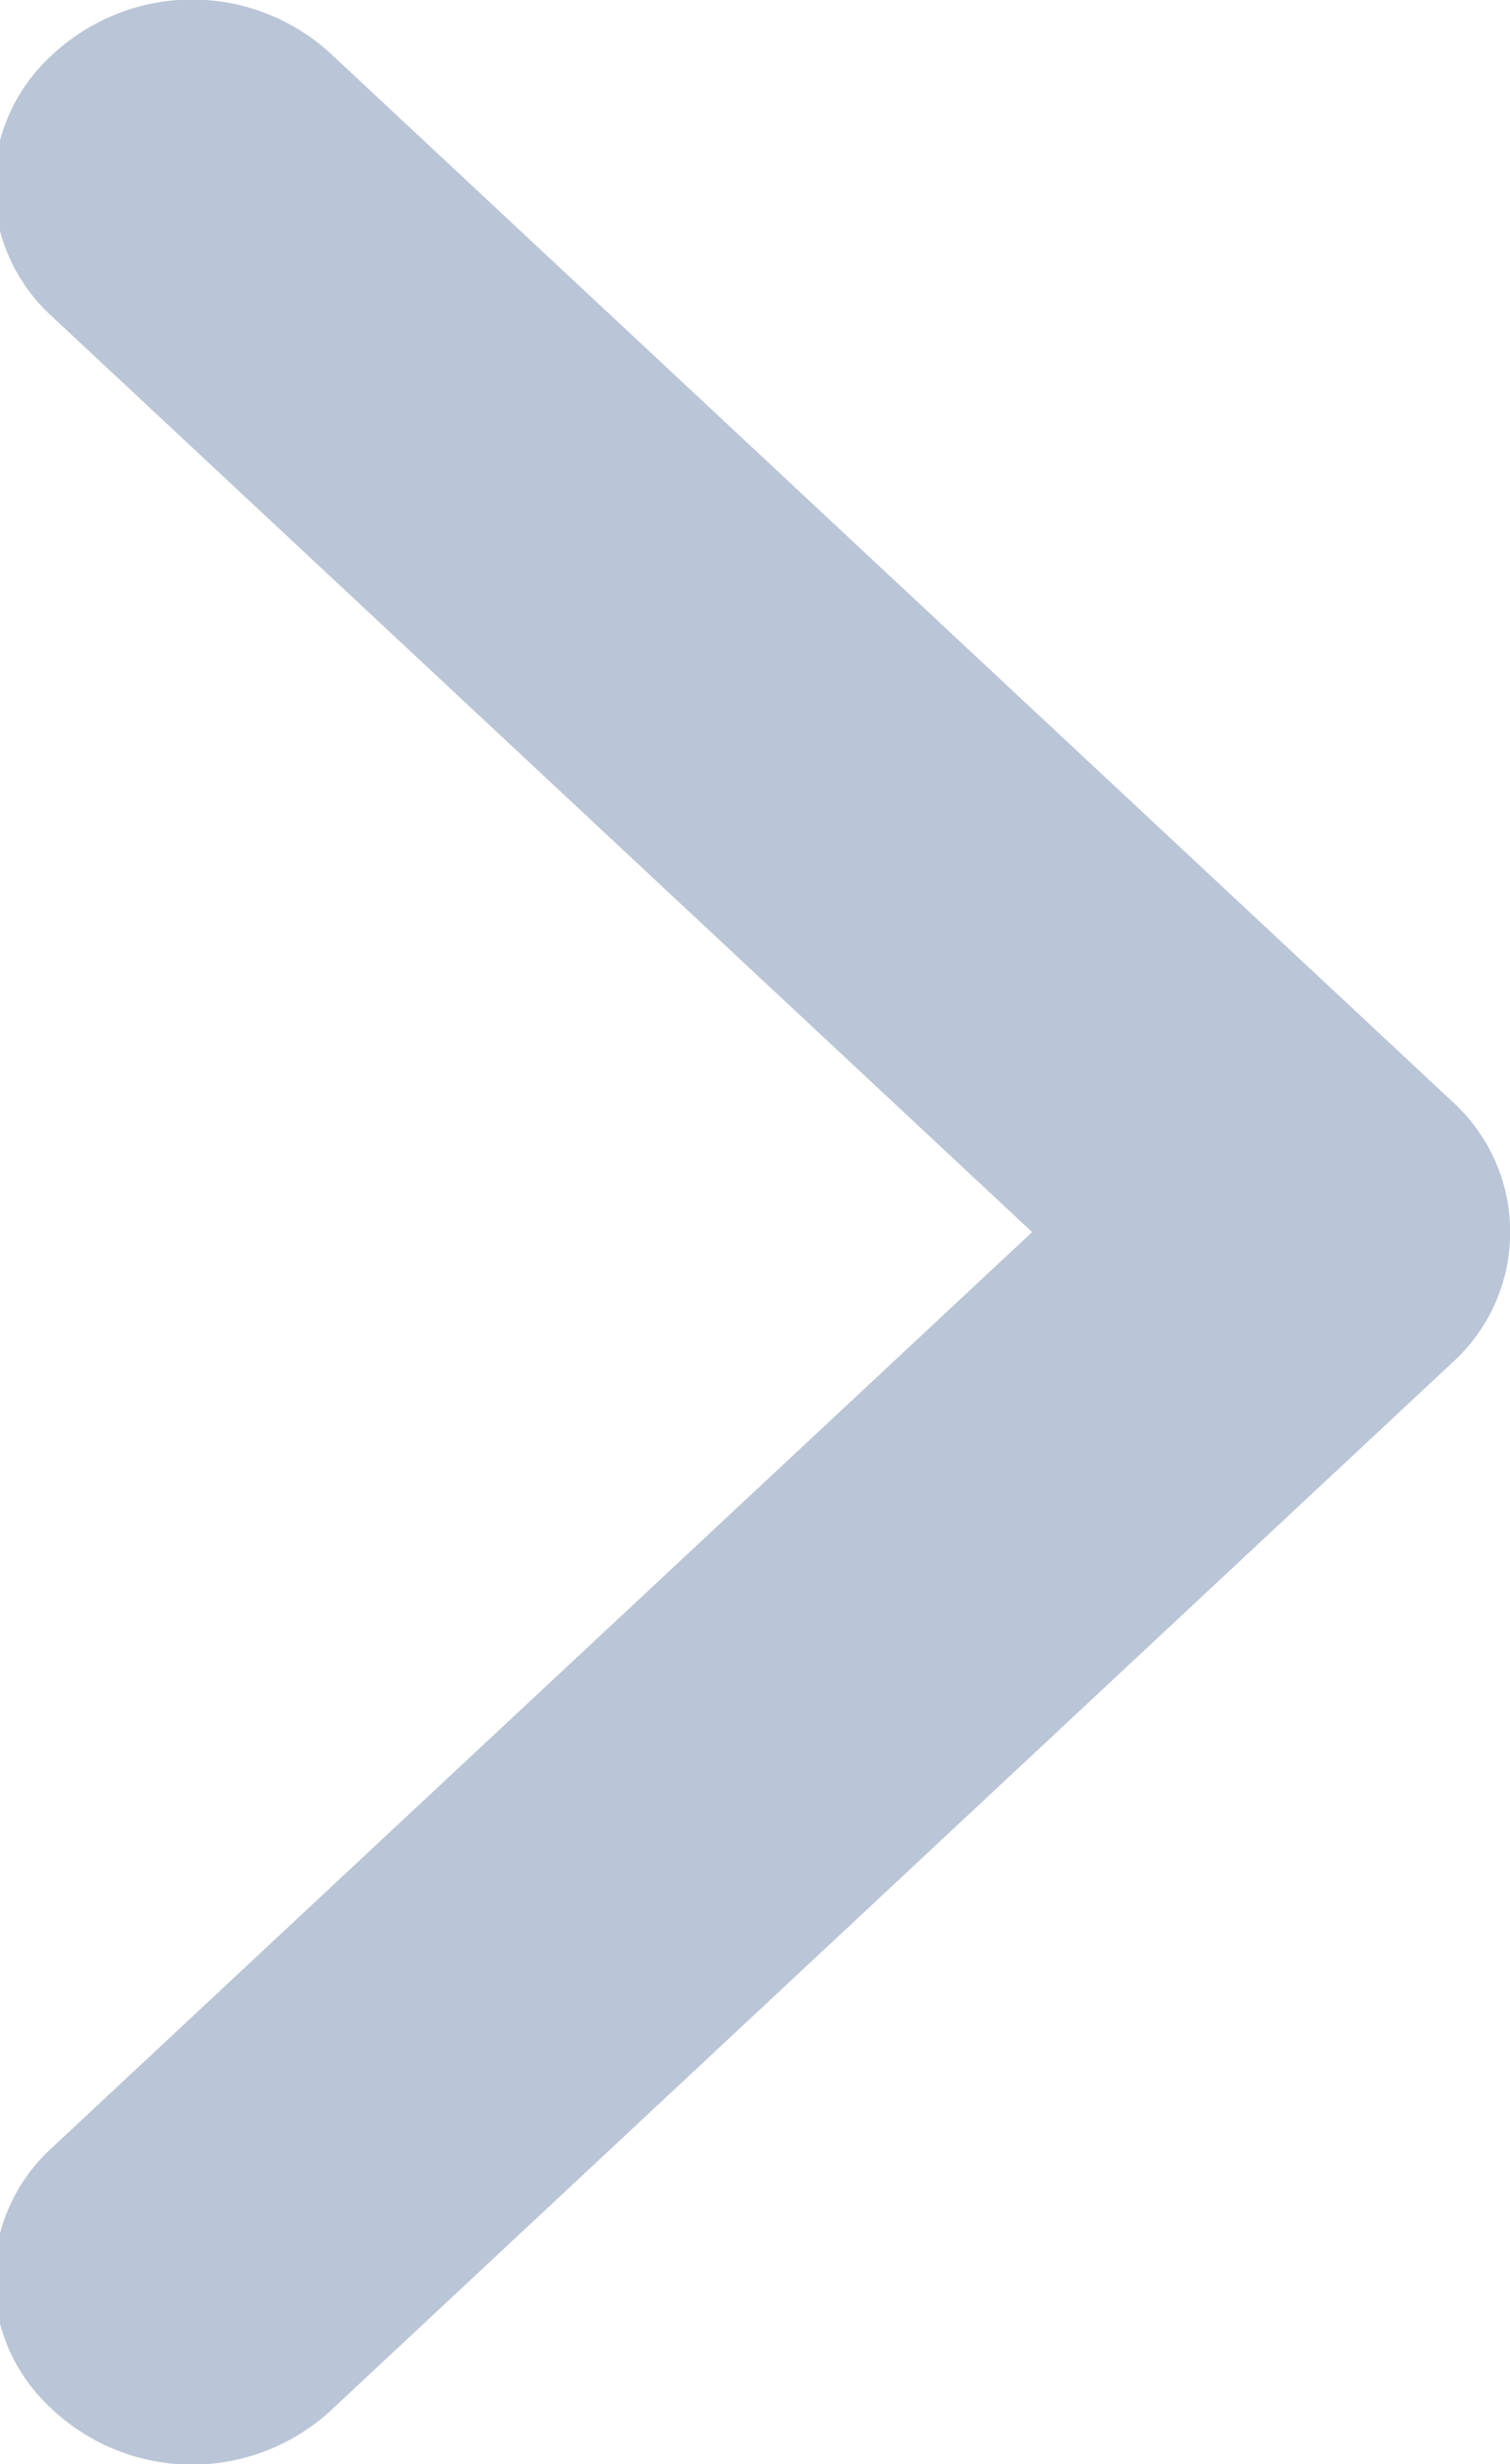 <svg xmlns="http://www.w3.org/2000/svg" width="7.969" height="13" viewBox="0 0 7.969 13">
  <defs>
    <style>
      .cls-1 {
        fill: #bac5d7;
        fill-rule: evenodd;
      }
    </style>
  </defs>
  <path id="qiefimgt2" class="cls-1" d="M998.694,2520.19l-5.91,5.52a1.08,1.08,0,0,1-1.478,0,0.931,0.931,0,0,1,0-1.38l5.172-4.83-5.172-4.83a0.931,0.931,0,0,1,0-1.38,1.08,1.08,0,0,1,1.478,0l5.91,5.52A0.929,0.929,0,0,1,998.694,2520.19Z" transform="translate(-991.031 -2513)"/>
</svg>
